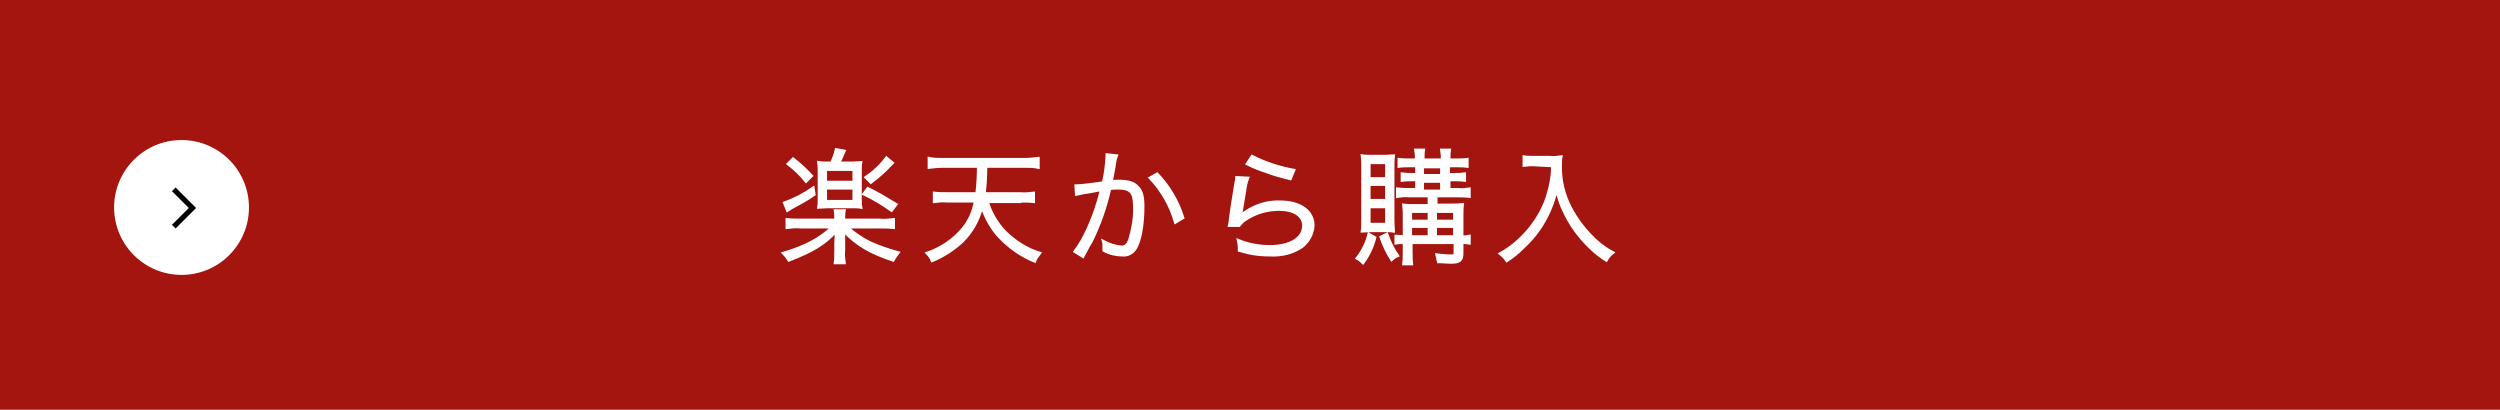 <?xml version="1.0" encoding="utf-8"?>
<!-- Generator: Adobe Illustrator 24.2.0, SVG Export Plug-In . SVG Version: 6.00 Build 0)  -->
<svg version="1.1" id="レイヤー_1" xmlns="http://www.w3.org/2000/svg" xmlns:xlink="http://www.w3.org/1999/xlink" x="0px"
	 y="0px" viewBox="0 0 482 79" style="enable-background:new 0 0 482 79;" xml:space="preserve">
<style type="text/css">
	.st0{fill:#A51510;}
	.st1{fill:#FFFFFF;stroke:#FFFFFF;stroke-width:0.5;}
	.st2{fill:#FFFFFF;}
	.st3{fill:none;stroke:#000000;}
</style>
<g id="グループ_2197" transform="translate(-122 -9902)">
	<rect id="長方形_3342" x="122" y="9902" class="st0" width="482" height="79"/>
	<path id="パス_4911" class="st1" d="M281.6,9933.4c-0.8,0-1.2,0-1.8-0.1c0.1,0.6,0.1,1.2,0.1,1.8v5.1c0,0.6,0,1.2-0.1,1.8
		c0.5,0,1.1-0.1,1.8-0.1h4.7c0.6,0,1.2,0,1.7,0.1c-0.1-0.6-0.1-1.2-0.1-1.8v-5.1c0-0.6,0-1.2,0.1-1.8c-0.6,0-1,0.1-1.8,0.1h-2.4
		c0.4-0.9,0.6-1.4,1-2.3l-1.6-0.3c-0.2,0.9-0.5,1.7-0.9,2.6L281.6,9933.4z M281.2,9934.7h5.4v2.4h-5.4V9934.7z M281.2,9938.3h5.4
		v2.5h-5.4V9938.3z M291.6,9945.8c0.9,0,1.8,0,2.7,0.1v-1.6c-0.9,0.1-1.8,0.2-2.7,0.1h-6.9v-0.2c0-0.5,0-1.1,0.1-1.6H283
		c0.1,0.5,0.1,1.1,0.1,1.6v0.2h-6.7c-0.9,0-1.8,0-2.7-0.1v1.6c0.9-0.1,1.8-0.2,2.7-0.1h6c-2.1,2.1-5.2,3.8-9.4,5
		c0.4,0.4,0.8,0.9,1.1,1.4c4.6-1.8,6.8-3.1,9.1-5.6c0,0.6-0.1,1.9-0.1,2.3v1.3c0,0.8,0,1.7-0.1,2.5h1.8c-0.1-0.8-0.2-1.7-0.1-2.5
		v-1.3c0-0.3,0-1,0-1.3c0-0.7,0-0.7,0-1c2.5,2.6,5,4.1,9.5,5.6c0.3-0.5,0.6-1,1-1.5c-1.8-0.5-3.6-1.1-5.4-1.9
		c-1.6-0.8-3.1-1.8-4.4-3H291.6z M273.9,9933.6c1.3,1,2.5,2.1,3.5,3.4l1.1-1.1c-1.1-1.2-2.3-2.3-3.6-3.3L273.9,9933.6z
		 M278.8,9938.2c-1.7,1.2-3.6,2.2-5.6,2.9l0.6,1.5c0.3-0.2,0.4-0.2,0.8-0.5c1.5-0.8,3-1.6,4.4-2.6L278.8,9938.2z M292.9,9932.4
		c-1.1,1.5-2.5,2.8-4,3.8l1,1c1.5-1.1,2.9-2.4,4.2-3.8L292.9,9932.4z M288.5,9939.4c1.9,0.9,3.7,2,5.4,3.2l0.9-1.2
		c-1.8-1.1-3.6-2.2-5.5-3.1L288.5,9939.4z M318.7,9940.8c0.9,0,1.7,0,2.6,0.1v-1.7c-0.9,0.1-1.7,0.2-2.6,0.1h-6.9
		c0.2-1.7,0.3-3.4,0.3-5.2h7.4c0.9,0,1.8,0,2.7,0.2v-1.8c-0.9,0.1-1.8,0.2-2.7,0.2h-15.7c-0.9,0-1.8,0-2.7-0.2v1.8
		c0.9-0.1,1.8-0.2,2.7-0.2h6.8c0,1.7-0.1,3.5-0.3,5.2h-5.7c-0.9,0-1.7,0-2.5-0.1v1.7c0.8-0.1,1.7-0.2,2.5-0.1h5.4
		c-0.3,1.9-1.1,3.7-2.3,5.2c-1.8,2.2-4.3,3.9-7,4.8c0.4,0.4,0.8,0.9,1,1.5c2.2-0.9,4.2-2.2,5.9-3.8c1.8-1.8,3.1-4.1,3.7-6.6
		c0.7,2,1.7,3.9,3.1,5.5c2,2.2,4.4,3.9,7.1,5c0.2-0.6,0.6-1.1,1-1.6c-2.6-0.8-4.9-2.3-6.8-4.2c-1.5-1.6-2.7-3.6-3.3-5.7H318.7z
		 M329.5,9939.5c0.5-0.1,0.9-0.2,1.4-0.3c0.2,0,1.4-0.2,3.4-0.6c-0.6,2.6-1.5,5.2-2.6,7.6c-0.7,1.5-1.5,3-2.5,4.3l1.6,1
		c0.7-1.3,1.2-2.3,1.6-2.9c1.6-3.2,2.8-6.7,3.6-10.2c0.6-0.1,1.2-0.1,1.7-0.1c2.2,0,3,0.8,3,3.4c0.1,2.3-0.3,4.5-1,6.7
		c-0.3,0.8-0.8,1.2-1.4,1.2c-1.3-0.1-2.5-0.5-3.6-1.1c0.1,0.3,0.1,0.6,0.1,1c0,0.3,0,0.6,0,0.8c1.1,0.6,2.4,0.9,3.6,0.9
		c0.9,0.1,1.8-0.3,2.4-1.1c1-1.4,1.6-4.6,1.6-8.3c0-2-0.3-3.1-1.2-3.9c-0.7-0.7-1.8-1-3.5-1c-0.5,0-0.9,0-1.4,0.1
		c0.2-1.2,0.4-2,0.5-2.7c0.1-0.8,0.2-1.5,0.5-2.3l-1.9-0.2v0.3c-0.1,1.7-0.3,3.4-0.7,5.1c-1.9,0.3-4.4,0.6-5.3,0.6L329.5,9939.5z
		 M343.7,9936.3c2.3,2.4,4,5.4,4.9,8.6l1.5-0.9c-1-3.2-2.7-6.1-5-8.5L343.7,9936.3z M362.4,9933.6c1.2,0.6,2.4,1.1,3.7,1.5
		c1.5,0.6,3.1,1,4.7,1.4l0.7-1.7c-2.8-0.5-5.6-1.4-8.1-2.7L362.4,9933.6z M360.4,9936.2c0,0.4-0.1,0.9-0.2,1.3c-0.3,2-0.8,4.8-1,6.6
		c-0.1,0.8-0.1,1-0.2,1.4l1.9,0c0.3-0.4,0.6-0.7,1-1c2-1.4,4.3-2.1,6.7-2.1c2.9,0,4.7,1.2,4.7,3.1c0,2.4-2.5,4-6.5,4
		c-2.1,0-4.2-0.4-6.1-1.2c0.1,0.5,0.2,1,0.2,1.5c0,0.2,0,0.3,0,0.5c1.5,0.4,1.5,0.4,1.9,0.5c1.4,0.3,2.8,0.4,4.2,0.4
		c2.1,0.1,4.2-0.4,6-1.6c1.3-1,2.1-2.5,2.2-4.1c0-2.8-2.5-4.6-6.4-4.6c-2.5-0.1-4.9,0.7-6.9,2.1c-0.3,0.2-0.5,0.5-0.7,0.7l0,0
		c0.1-0.2,0.1-0.4,0.1-0.6c0.1-0.6,0.1-0.7,0.7-4.2c0.1-0.9,0.3-1.8,0.6-2.6L360.4,9936.2z M397.5,9939.9v1.7h-2.3
		c-1.3,0-2,0-2.6-0.1c0.1,0.9,0.1,1.5,0.1,2.4v3.7c-0.5,0-1-0.1-1.6-0.1v1.4c0.5-0.1,1-0.1,1.6-0.1v1.5c0,0.9,0,1.8-0.1,2.6h1.6
		c-0.1-0.9-0.1-1.8-0.1-2.6v-1.5h8.4v1.9c0,0.6-0.1,0.6-1,0.6c-0.8,0-1.7-0.1-2.5-0.2c0.1,0.4,0.2,0.9,0.3,1.4
		c1.1,0,1.6,0.1,2.4,0.1c1.8,0,2.2-0.4,2.2-1.8v-2c0.5,0,0.9,0,1.4,0.1v-1.4c-0.5,0.1-0.9,0.2-1.4,0.1v-3.8c0-0.8,0-1.6,0.1-2.4
		c-0.8,0.1-1.6,0.1-2.3,0.1h-2.8v-1.7h4.1c0.8,0,1.5,0,2.3,0.1v-1.5c-0.7,0.1-1.5,0.2-2.2,0.1h-1.7v-1.8h1c0.7,0,1.3,0,2,0.1v-1.3
		c-0.7,0.1-1.3,0.1-2,0.1h-1.1v-1.6h1.6c0.7,0,1.3,0,2,0.1v-1.4c-0.7,0.1-1.4,0.1-2,0.1h-1.5c0-0.6,0-1.3,0.1-1.9h-1.6
		c0.1,0.6,0.2,1.2,0.1,1.9h-3.6c0-0.6,0-1.3,0.1-1.9h-1.6c0.1,0.6,0.2,1.2,0.1,1.9h-1.2c-0.7,0-1.4,0-2.1-0.1v1.4
		c0.7-0.1,1.4-0.1,2.1-0.1h1.3v1.6h-0.8c-0.7,0-1.3,0-2-0.1v1.3c0.7-0.1,1.3-0.1,2-0.1h0.8v1.8h-1.4c-0.8,0-1.5,0-2.3-0.1v1.5
		c0.7-0.1,1.5-0.2,2.3-0.1H397.5z M397.5,9947.6H394v-1.9h3.5V9947.6z M398.8,9947.6v-1.9h3.6v1.9H398.8z M397.5,9944.6H394v-1.8
		h3.5V9944.6z M398.8,9944.6v-1.8h3.6v1.8H398.8z M396.3,9934.2h3.6v1.6h-3.6L396.3,9934.2z M396.3,9937h3.6v1.8h-3.6L396.3,9937z
		 M388.8,9946.5c0.8,0,1.3,0,1.9,0.1c0-0.4-0.1-1.1-0.1-2.4v-9.8c0-0.8,0-1.6,0.1-2.4c-0.5,0-1,0.1-1.8,0.1h-2.3c-0.9,0-1.4,0-2-0.1
		c0.1,0.8,0.1,1.7,0.1,2.5v9.6c0,1.1,0,2-0.1,2.5c0.6,0,1.1-0.1,1.9-0.1H388.8z M386,9933.4h3.3v3H386V9933.4z M386,9937.6h3.3v3
		H386V9937.6z M386,9941.9h3.3v3.3H386V9941.9z M385.9,9947.1c-0.4,1.7-1.2,3.3-2.3,4.7c0.4,0.2,0.8,0.5,1.2,0.9
		c1.1-1.5,1.9-3.2,2.3-4.9L385.9,9947.1z M388.2,9947.7c0.5,1.5,1.2,3,2.1,4.4c0.3-0.3,0.7-0.6,1.2-0.8c-0.9-1.3-1.6-2.7-2.1-4.2
		L388.2,9947.7z M421.3,9934c0,1.8-0.3,3.5-0.8,5.2c-0.7,2.6-2,4.9-3.7,7c-1.6,1.9-3.4,3.5-5.6,4.7c0.5,0.4,1,0.9,1.3,1.4
		c1.1-0.7,2.1-1.5,3-2.4c1.2-1.1,2.3-2.3,3.2-3.6c1.6-2.3,2.8-5,3.4-7.8c0.3,1.5,0.8,3,1.5,4.4c0.9,1.9,2,3.6,3.4,5.2
		c1.4,1.6,2.9,3,4.7,4.1c0.3-0.6,0.8-1.1,1.3-1.5c-1.7-0.9-3.2-2.1-4.5-3.5c-1.4-1.5-2.6-3.1-3.6-5c-1.4-2.6-2.1-5.5-2-8.4
		c0-0.5,0-1.1,0.1-1.6c-0.7,0.1-1.5,0.2-2.2,0.1h-3.2c-0.6,0-1.2,0-1.8-0.1v1.7c0.8-0.1,1.4-0.1,1.8-0.1L421.3,9934z"/>
	<g id="グループ_2076" transform="translate(0 585)">
		<circle id="楕円形_27" class="st2" cx="157" cy="9357" r="13"/>
		<path id="パス_4772" class="st3" d="M155.5,9353.5l3.6,3.6l-3.6,3.6"/>
	</g>
</g>
</svg>
